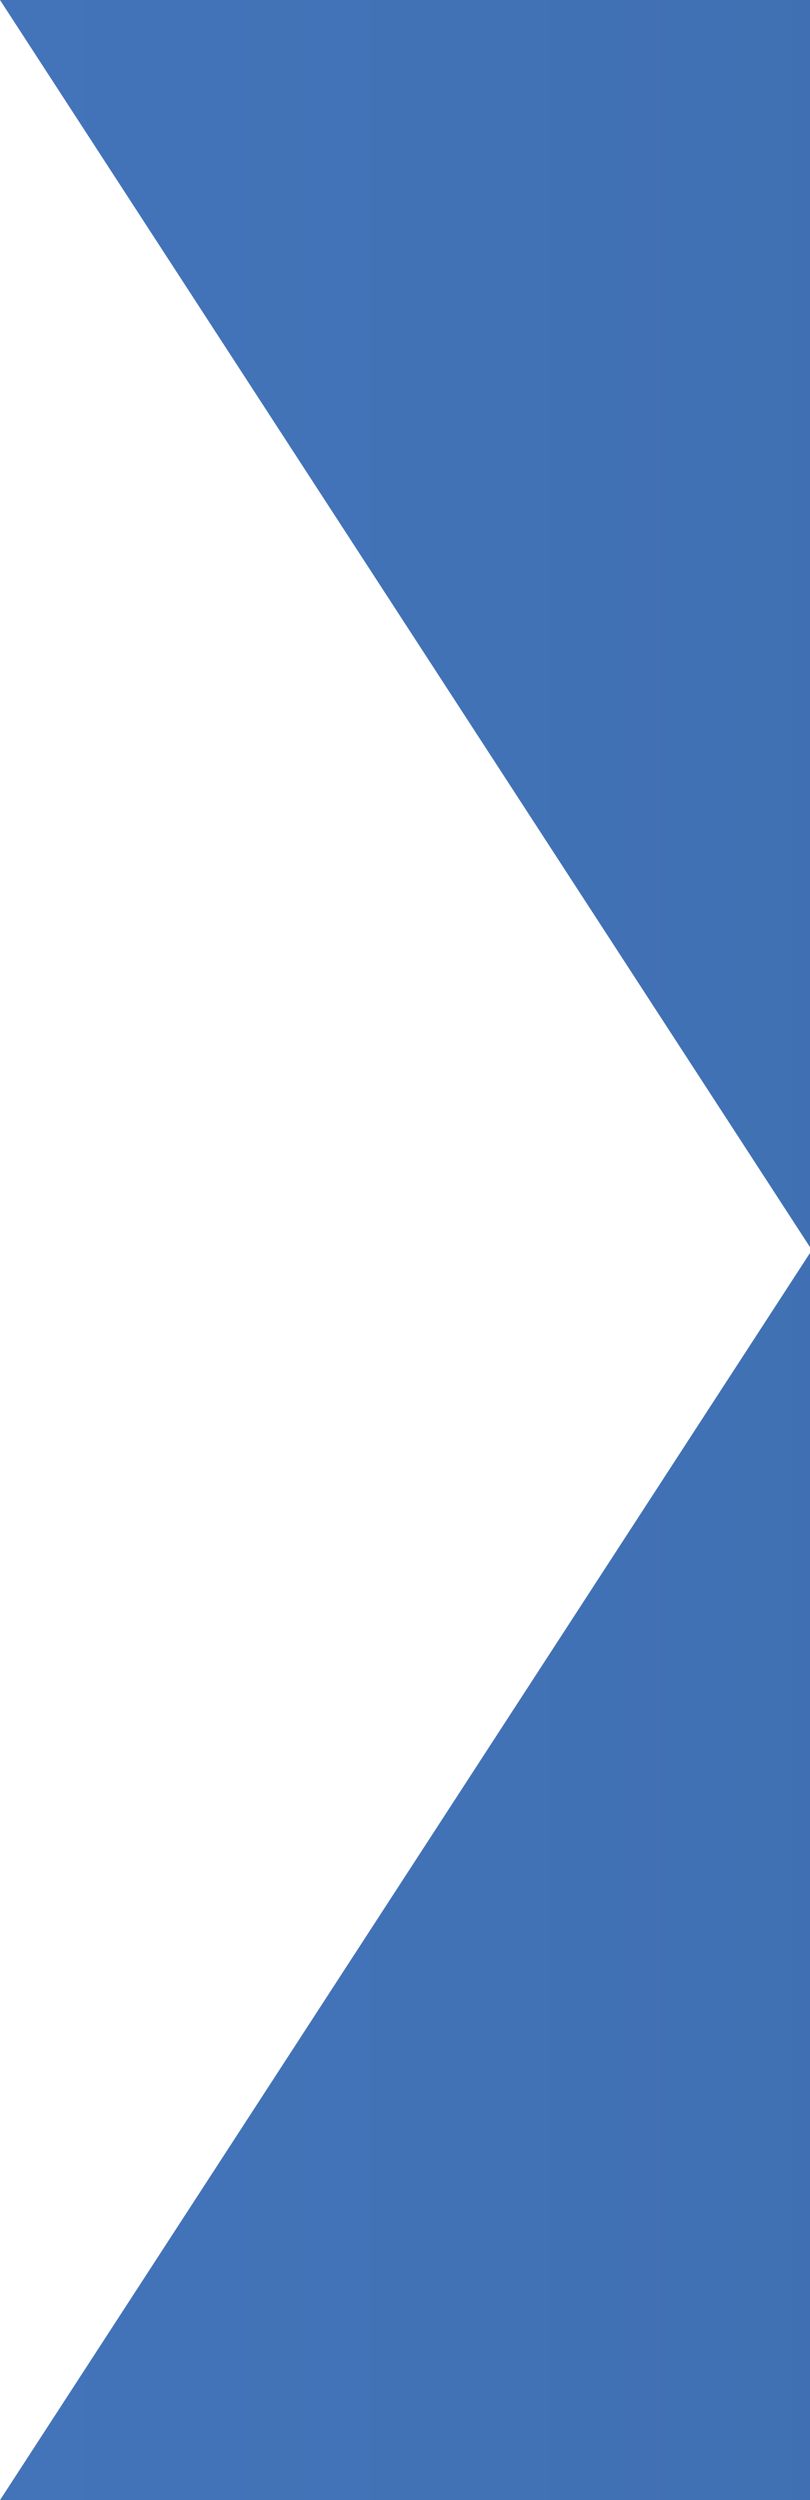 <svg xmlns="http://www.w3.org/2000/svg" width="12" height="37" viewBox="0 0 12 37" fill="none"><g clip-path="url(#clip0_14632_487)"><path d="M0 0H183V37H0L12.028 18.5L0 0Z" fill="url(#paint0_linear_14632_487)"></path></g><defs><linearGradient id="paint0_linear_14632_487" x1="205" y1="18" x2="-0.879" y2="18" gradientUnits="userSpaceOnUse"><stop stop-color="#133B49"></stop><stop offset="1" stop-color="#4374BA"></stop></linearGradient><clipPath id="clip0_14632_487"><rect width="12" height="37" fill="white"></rect></clipPath></defs></svg>